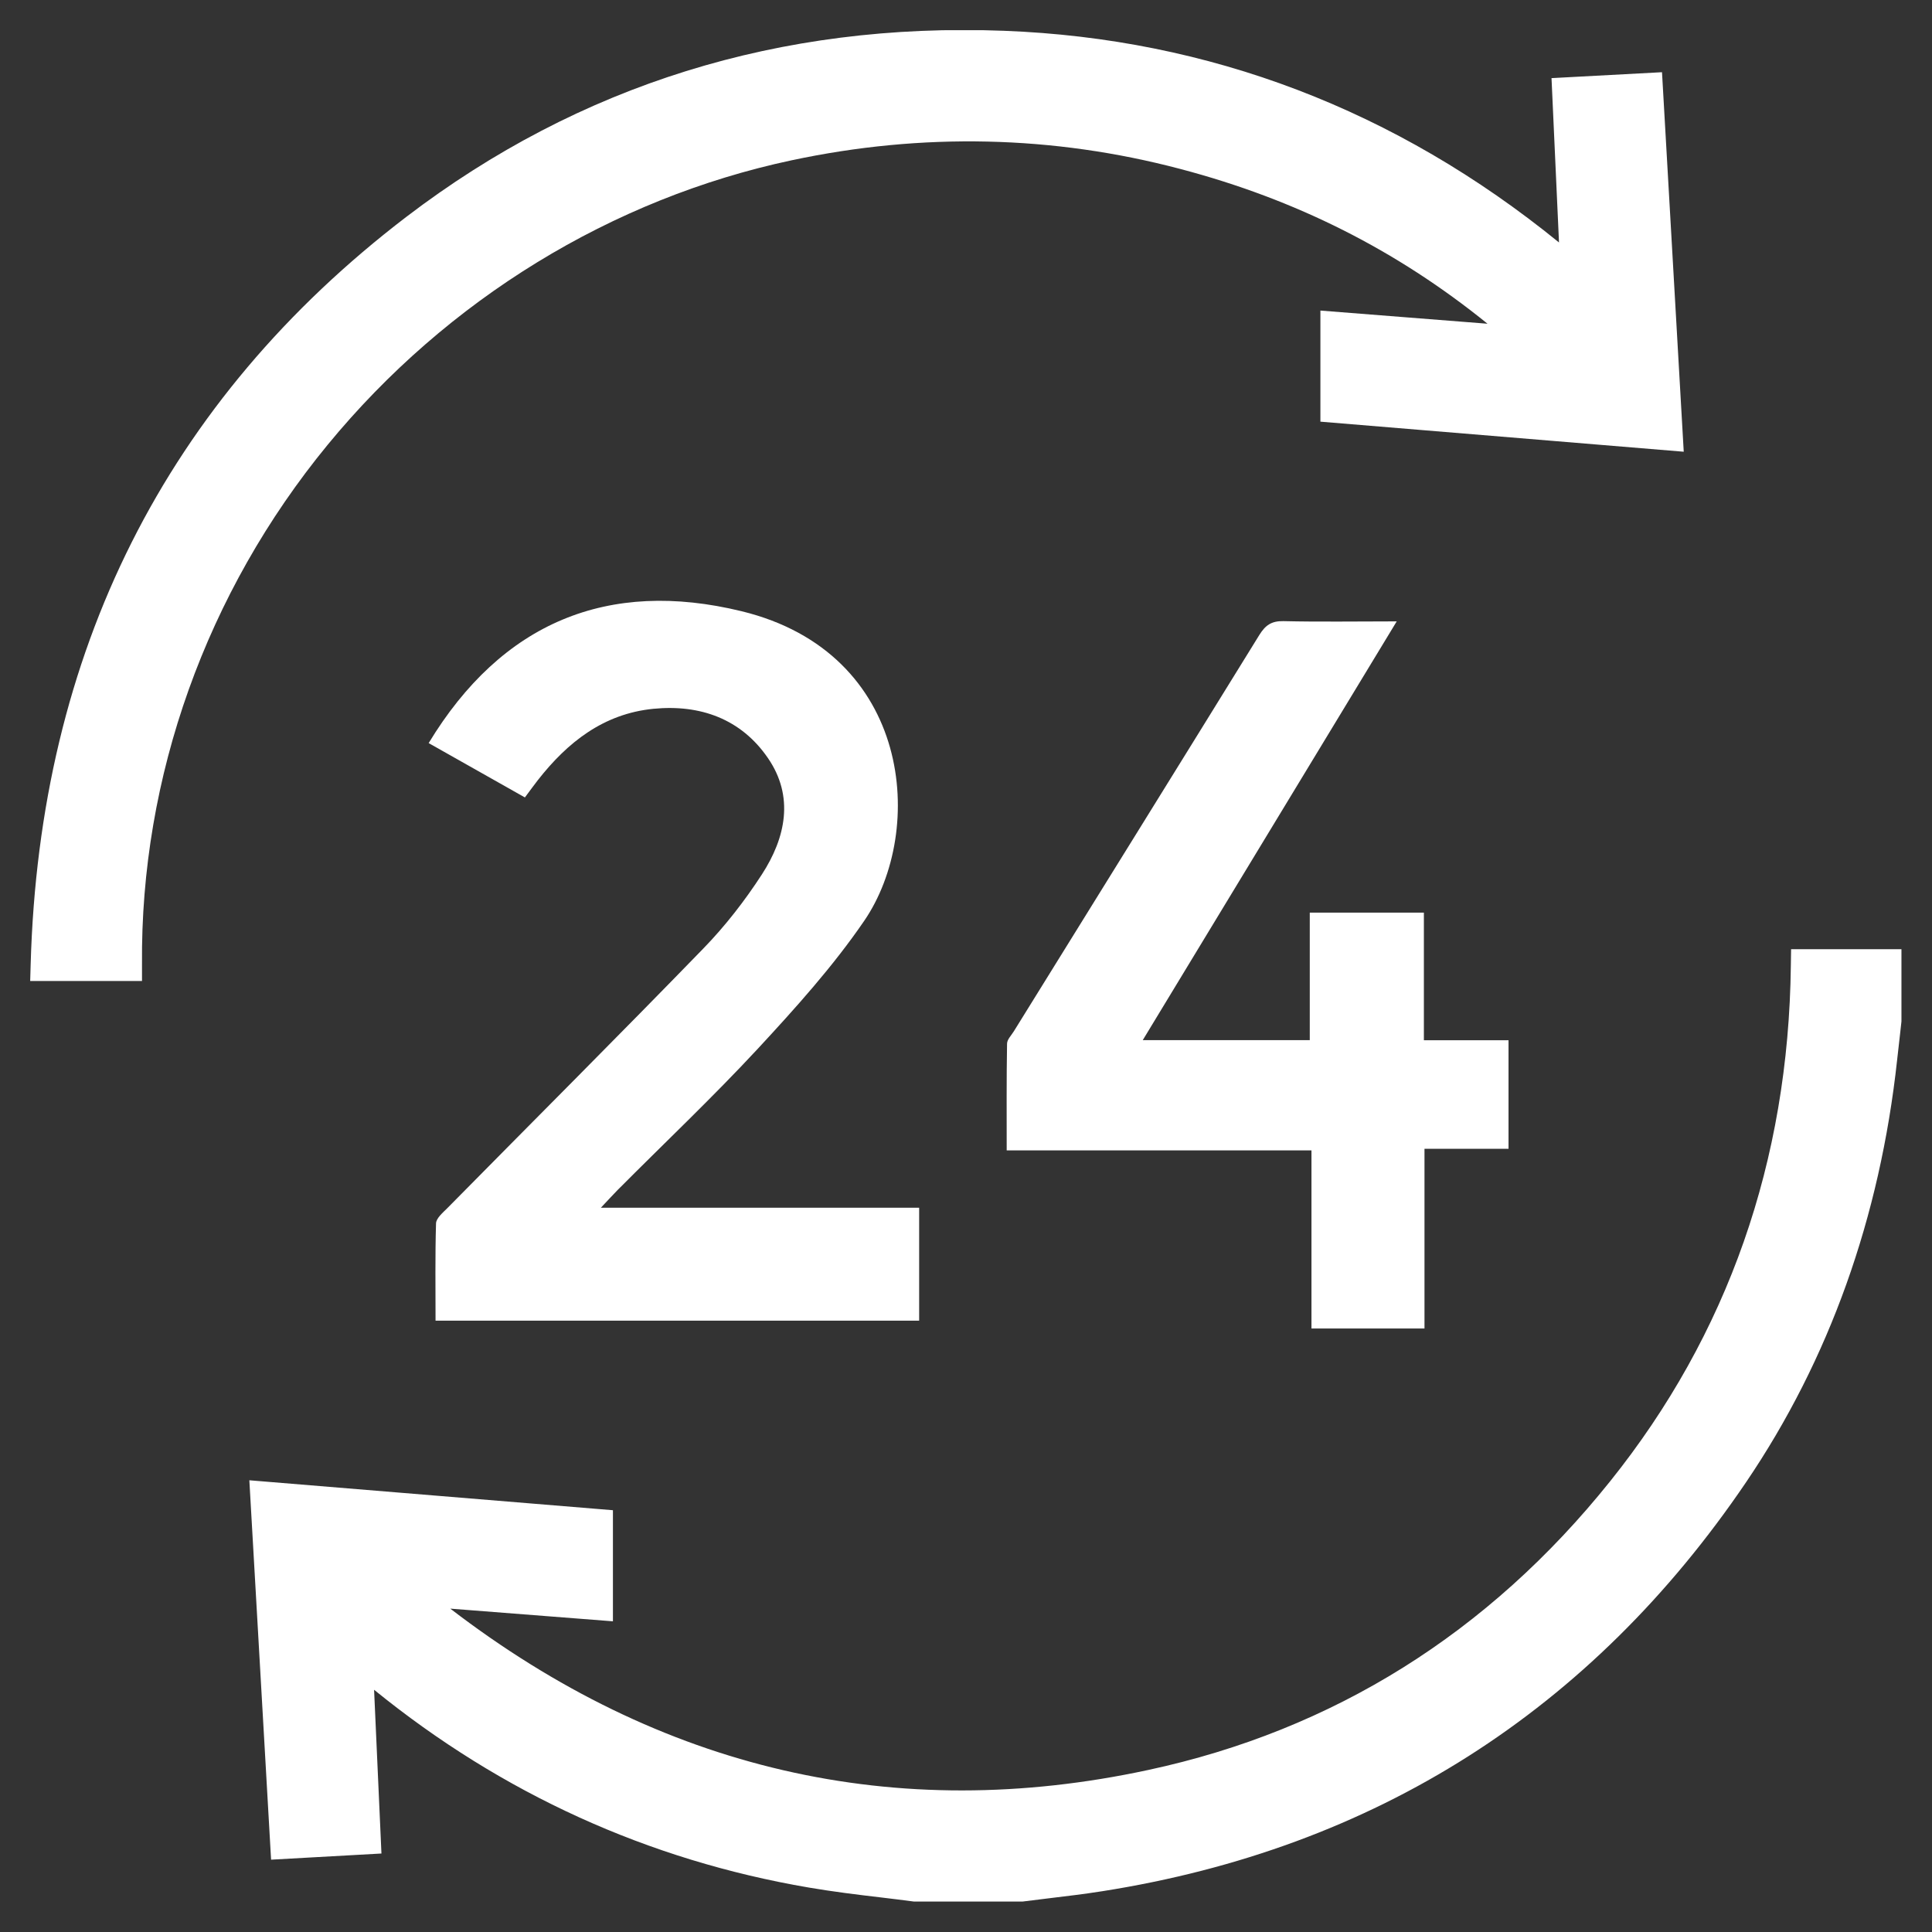 <?xml version="1.0" encoding="UTF-8"?><svg id="uuid-2f7665f7-d1f6-4899-ac90-4ce6399d6372" xmlns="http://www.w3.org/2000/svg" xmlns:xlink="http://www.w3.org/1999/xlink" viewBox="0 0 160 160"><rect x="0" y="0" width="160" height="160" fill="#333333" stroke="none"/><defs><style>.uuid-4ca6af49-89cd-4d6e-87a7-859276611040{clip-path:url(#uuid-7b1074ab-f50b-4149-a16d-7fa367c016a8);}.uuid-6b6ee7ca-5164-4ab0-8260-321b64d8f139{fill:none;}.uuid-6b6ee7ca-5164-4ab0-8260-321b64d8f139,.uuid-471e769c-23b1-4d65-9a82-a22bb1ce764d{stroke-width:0px;}.uuid-d4b367f3-811d-4a28-ad55-714b5d243b9a{clip-path:url(#uuid-ca797f2a-6ca4-4da2-bc23-0ba34b9c88a6);}.uuid-471e769c-23b1-4d65-9a82-a22bb1ce764d{fill:#fff;}</style><clipPath id="uuid-7b1074ab-f50b-4149-a16d-7fa367c016a8"><rect class="uuid-6b6ee7ca-5164-4ab0-8260-321b64d8f139" width="160" height="160"/></clipPath><clipPath id="uuid-ca797f2a-6ca4-4da2-bc23-0ba34b9c88a6"><rect class="uuid-6b6ee7ca-5164-4ab0-8260-321b64d8f139" x="2.5" y="2.5" width="155" height="155"/></clipPath></defs><g id="uuid-012f4240-6118-4d4b-bd56-db3b12f3b46f"><g class="uuid-4ca6af49-89cd-4d6e-87a7-859276611040"><g class="uuid-d4b367f3-811d-4a28-ad55-714b5d243b9a"><path class="uuid-471e769c-23b1-4d65-9a82-a22bb1ce764d" d="M148.33,78.62l-.02,1.35c-.19,16.18-5.22,30.55-14.97,42.71-10.06,12.56-22.93,20.61-38.24,23.9-20.94,4.51-40.38.01-57.81-13.36l13.47,1.05v-9.2l-30.11-2.48,1.8,31.42,9.14-.51-.61-13.56c10.58,8.6,22.7,14.11,36.01,16.38,1.99.34,4.02.59,5.99.82.91.11,1.82.22,2.72.34h8.88s.09,0,.09,0c.69-.09,1.38-.17,2.1-.26,1.48-.18,3.02-.36,4.53-.6,22.54-3.55,40.48-14.95,53.31-33.88,6.88-10.15,11.08-21.91,12.5-34.94.08-.74.16-1.47.25-2.21l.11-1v-5.98s-9.16,0-9.16,0h.01Z"/><path class="uuid-471e769c-23b1-4d65-9a82-a22bb1ce764d" d="M27.14,36.83c9.88-12.02,23.53-20.39,38.44-23.56,10.81-2.3,21.63-2.06,32.16.72,9.57,2.52,17.92,6.72,25.45,12.82l-13.84-1.09v9.2l30.09,2.49-1.8-31.43-9.15.49.62,13.61c-13.5-10.98-28.96-16.88-45.96-17.53-18.52-.71-35.17,4.47-49.5,15.41C13.74,33.18,3.27,54,2.54,79.84l-.04,1.4h9.26v-1.37c-.14-15.53,5.33-30.81,15.38-43.04Z"/><path class="uuid-471e769c-23b1-4d65-9a82-a22bb1ce764d" d="M43.47,66.04c-2.74-1.54-5.35-3.02-7.97-4.5,6.06-10,14.85-13.62,25.92-10.92,14.11,3.44,15.28,18.14,10.15,25.64-2.58,3.77-5.69,7.22-8.81,10.59-3.74,4.03-7.74,7.81-11.62,11.71-.37.38-.73.77-1.38,1.46h26.36v9.35h-40.05c0-2.66-.04-5.36.04-8.06.02-.43.56-.88.94-1.26,7.06-7.16,14.18-14.27,21.18-21.48,1.82-1.87,3.45-3.97,4.87-6.16,1.97-3.04,2.69-6.45.49-9.64-2.22-3.23-5.59-4.45-9.48-4.07-4.13.41-7.11,2.77-9.57,5.91-.33.42-.65.87-1.07,1.43h0Z"/><path class="uuid-471e769c-23b1-4d65-9a82-a22bb1ce764d" d="M94.64,86.14h13.83v-10.56h9.45v10.57h7.01v8.99h-6.96v14.88h-9.36v-14.75h-25.24c0-3.03-.02-5.93.03-8.83,0-.35.35-.69.56-1.03,6.78-10.94,13.57-21.87,20.33-32.82.5-.81,1.01-1.17,1.99-1.15,3.01.07,6.02.02,9.39.02-7.06,11.64-13.96,23.02-21.02,34.66h0Z"/></g></g></g></svg>